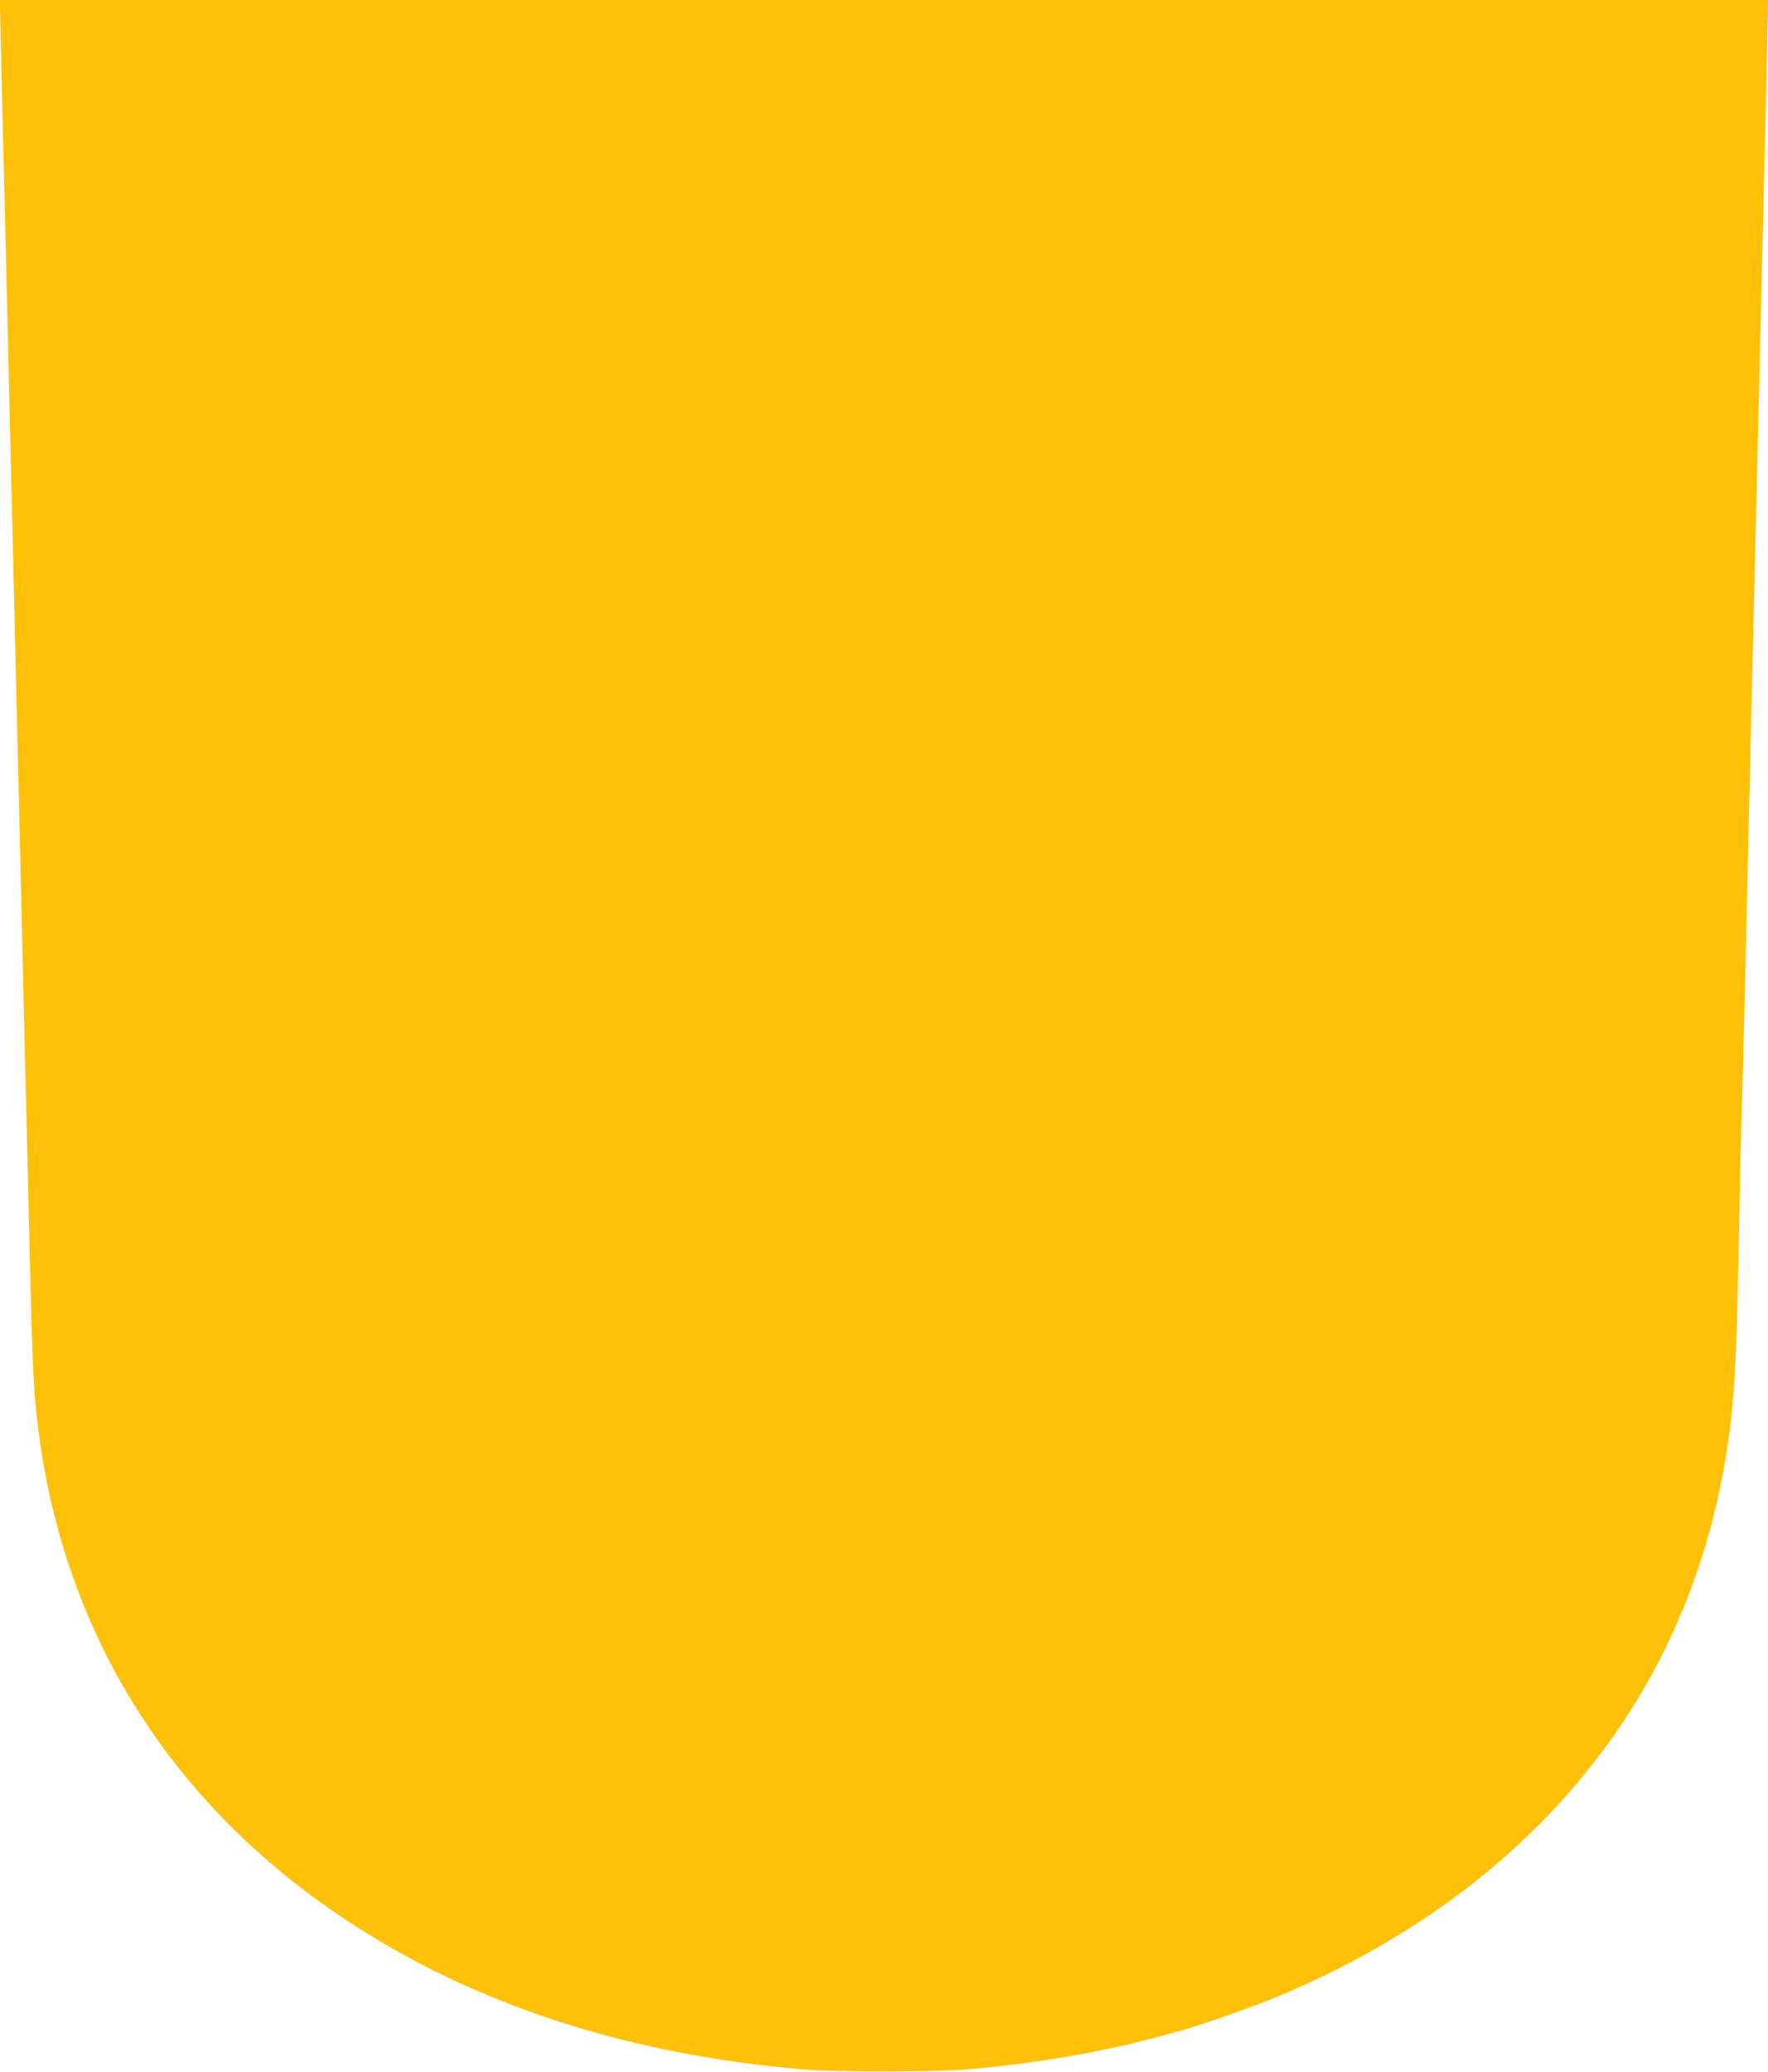 <?xml version="1.0" standalone="no"?>
<!DOCTYPE svg PUBLIC "-//W3C//DTD SVG 20010904//EN"
 "http://www.w3.org/TR/2001/REC-SVG-20010904/DTD/svg10.dtd">
<svg version="1.0" xmlns="http://www.w3.org/2000/svg"
 width="1092pt" height="1280pt" viewBox="0 0 1092 1280"
 preserveAspectRatio="xMidYMid meet">
<g transform="translate(0,1280) scale(0.1,-0.1)"
fill="#ffc107" stroke="none">
<path d="M0 12760 c0 -43 23 -1001 40 -1680 5 -223 14 -605 20 -850 6 -245 15
-620 20 -835 5 -214 14 -592 20 -840 6 -247 15 -625 20 -840 5 -214 14 -592
20 -840 6 -247 15 -630 20 -850 6 -220 17 -686 25 -1035 17 -696 24 -829 61
-1090 178 -1255 854 -2294 1949 -2997 777 -499 1707 -796 2765 -885 199 -17
816 -16 1015 0 415 35 822 105 1170 199 50 14 115 31 145 39 99 27 409 134
548 190 919 372 1653 940 2154 1669 346 504 571 1079 672 1715 48 306 61 524
76 1310 5 300 12 608 15 685 3 77 15 527 26 1000 10 473 28 1234 39 1690 27
1128 56 2342 80 3350 11 462 20 861 20 888 l0 47 -5460 0 -5460 0 0 -40z"/>
</g>
</svg>
